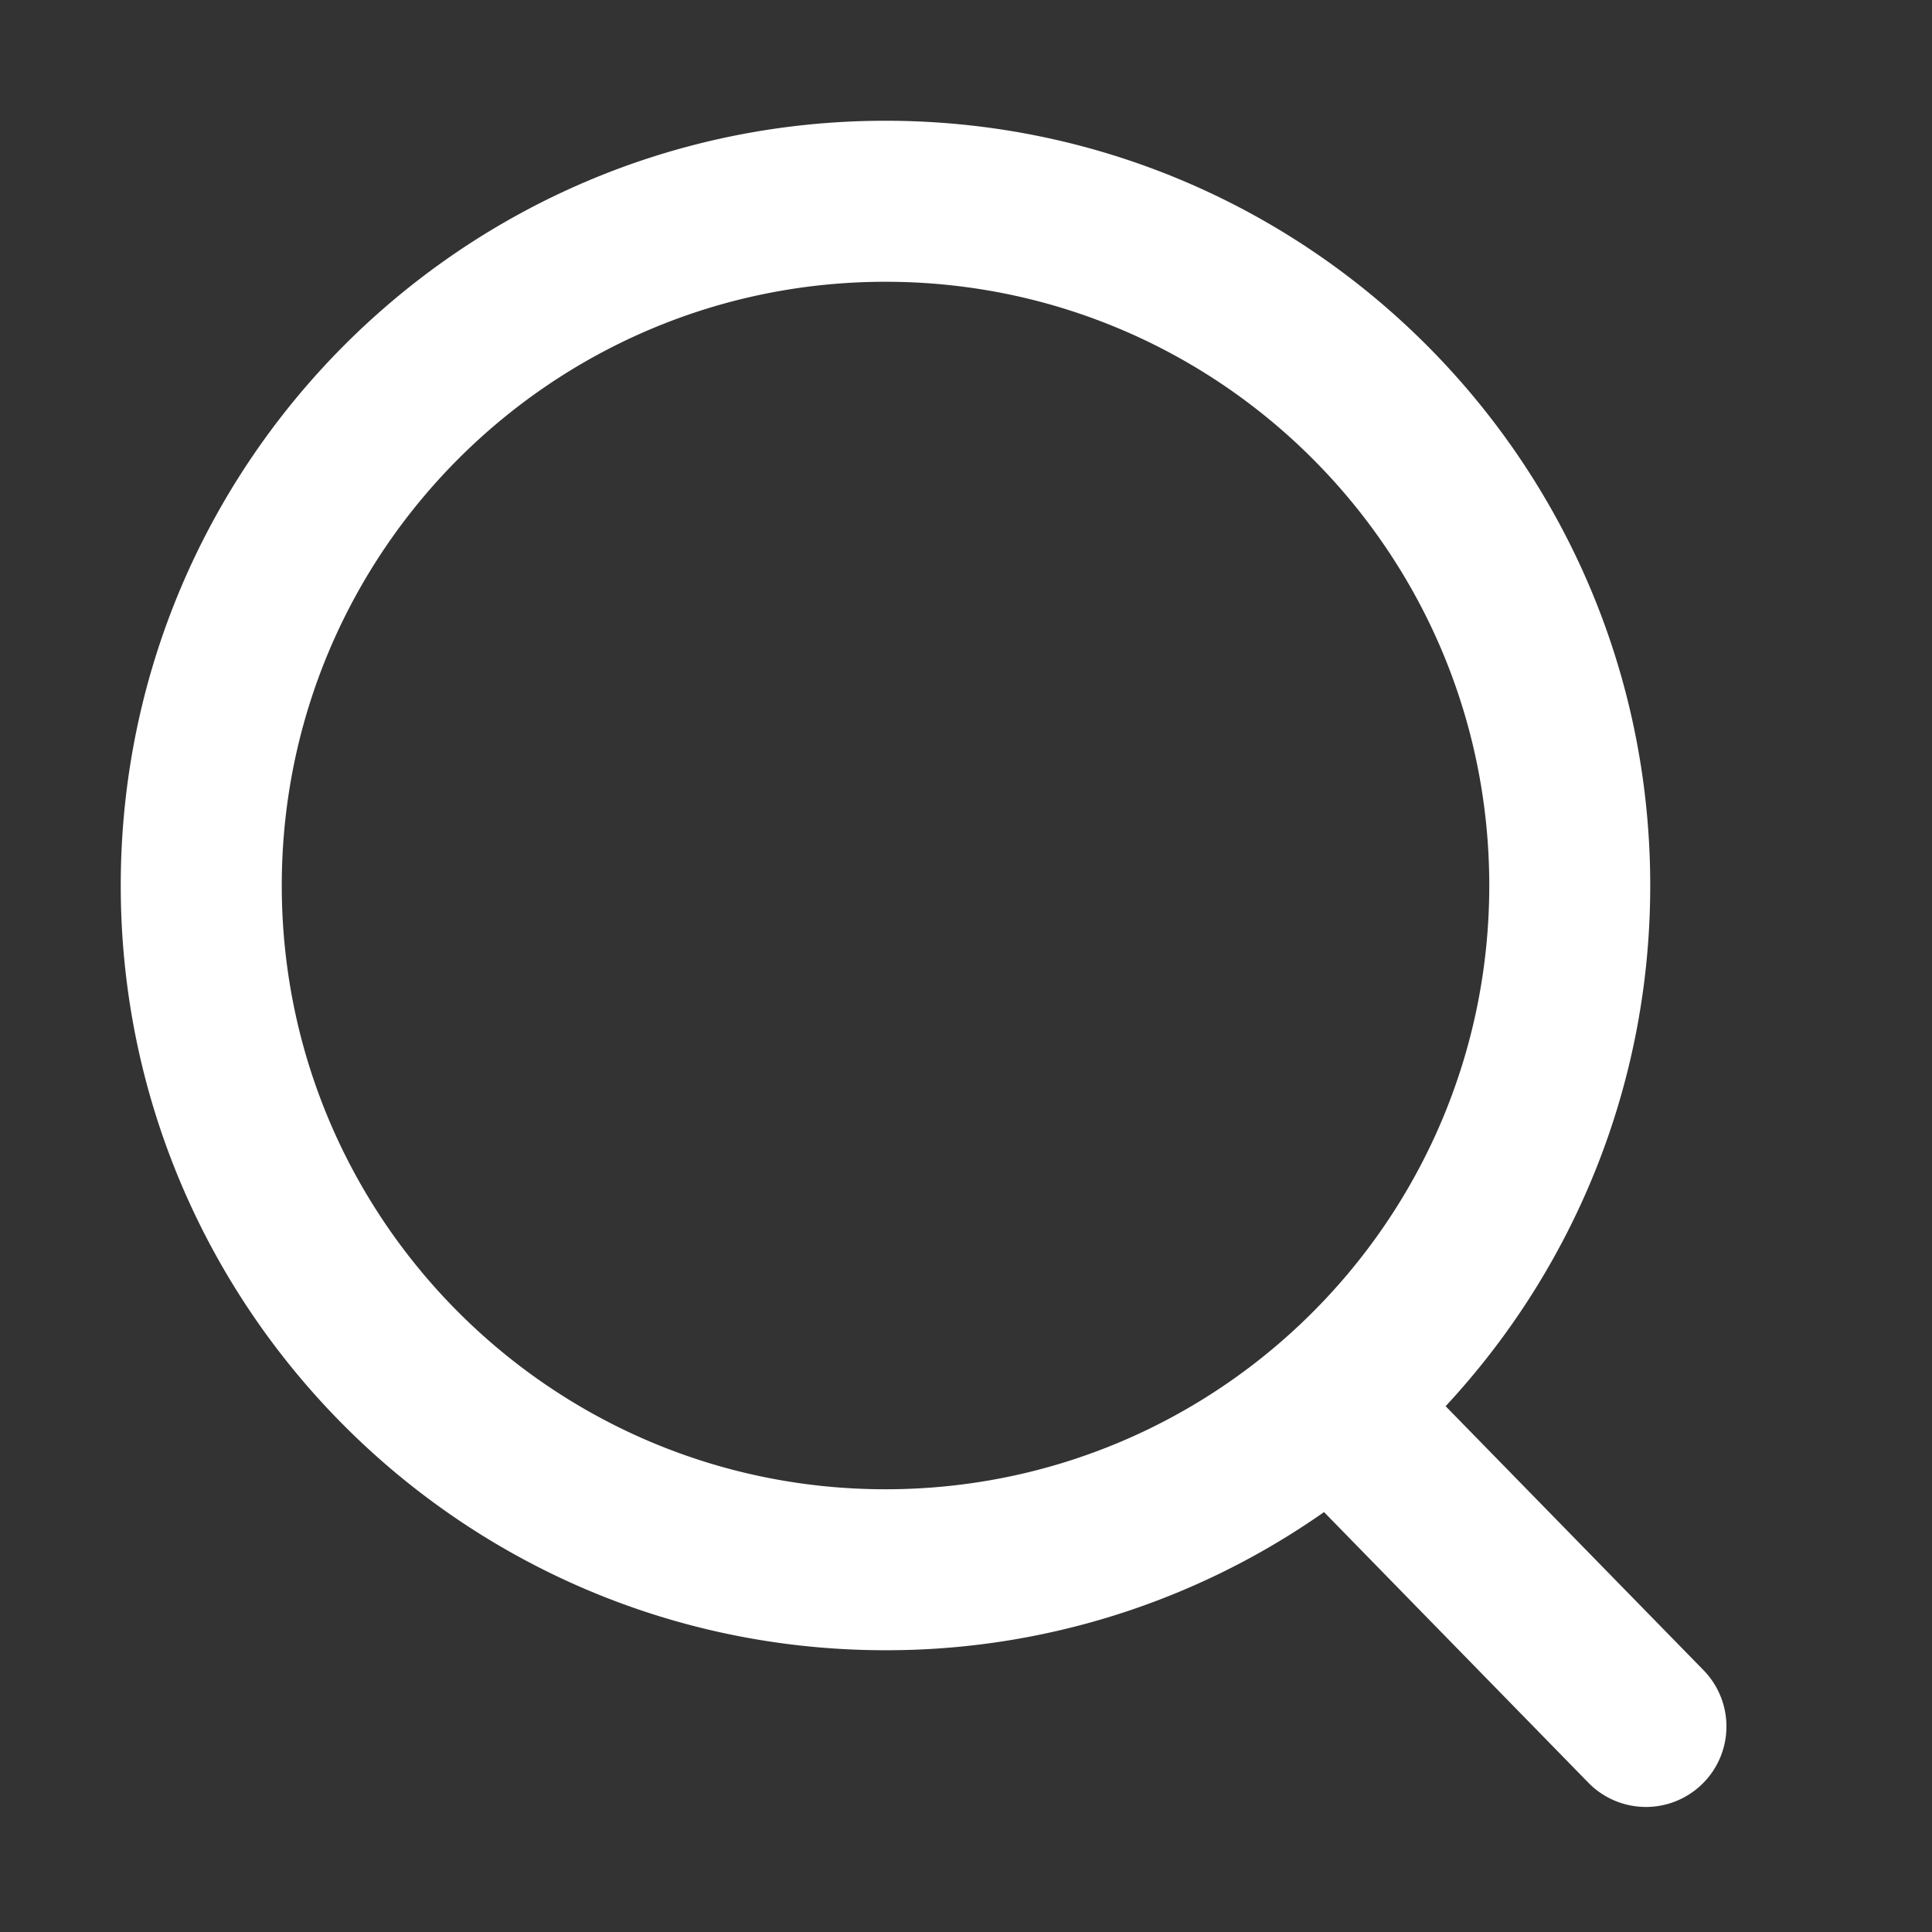 <?xml version="1.0" standalone="no"?><!DOCTYPE svg PUBLIC "-//W3C//DTD SVG 1.1//EN" "http://www.w3.org/Graphics/SVG/1.1/DTD/svg11.dtd"><svg t="1749113098785" class="icon" viewBox="0 0 1024 1024" version="1.1" xmlns="http://www.w3.org/2000/svg" p-id="4500" xmlns:xlink="http://www.w3.org/1999/xlink" width="200" height="200"><rect x="0" y="0" width="1024" height="1024" fill="#333333" stroke="none"/><path d="M469.344 789.344c176.736 0 320-143.264 320-320s-143.264-320-320-320-320 143.264-320 320 143.264 320 320 320z m296.864-44.032l136.704 139.936a42.656 42.656 0 0 1-61.056 59.616l-140.096-143.424a403.488 403.488 0 0 1-232.416 73.216C245.44 874.656 64 693.216 64 469.344S245.472 64 469.344 64c223.84 0 405.312 181.472 405.312 405.344 0 106.592-41.152 203.584-108.448 275.968z" fill="#ffffff" p-id="4501"></path></svg>